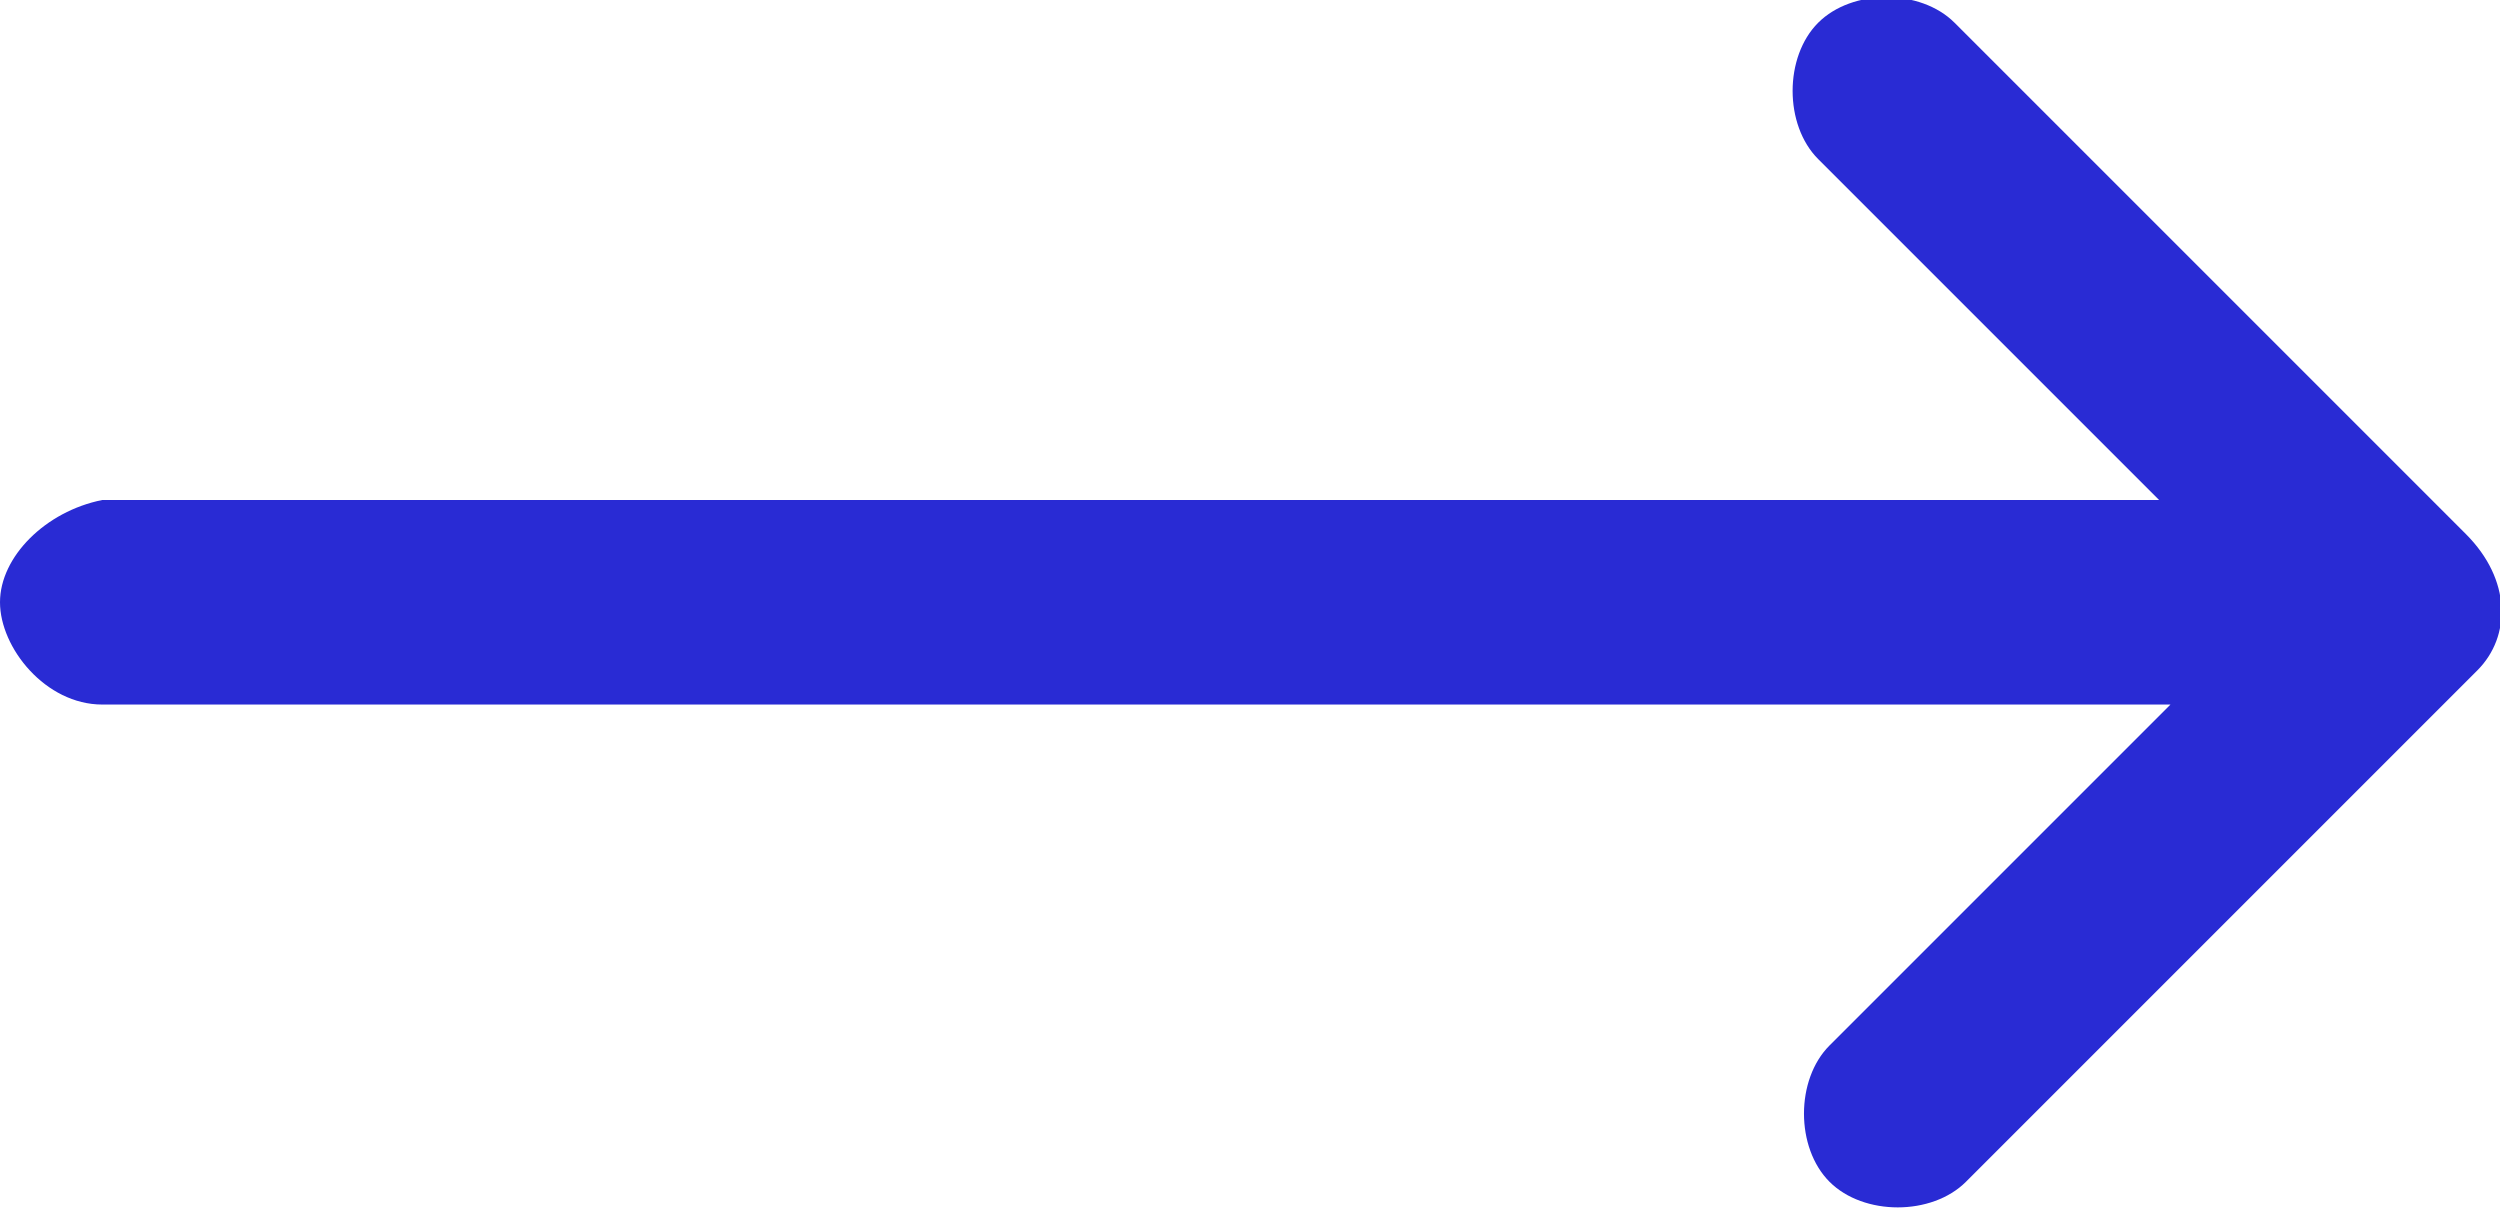 <?xml version="1.0" encoding="utf-8"?>
<!-- Generator: Adobe Illustrator 24.0.1, SVG Export Plug-In . SVG Version: 6.00 Build 0)  -->
<svg version="1.1" id="Layer_1" xmlns="http://www.w3.org/2000/svg" xmlns:xlink="http://www.w3.org/1999/xlink" x="0px" y="0px"
	 viewBox="0 0 22 10.7" style="enable-background:new 0 0 22 10.7;" xml:space="preserve">
<style type="text/css">
	.st0{fill:#292BD4;}
</style>
<g id="Group_3" transform="translate(0 0)">
	<path id="Fill_1" class="st0" d="M21.7,4.7L21.7,4.7l-4.5-4.5c-0.3-0.3-0.9-0.3-1.2,0c-0.3,0.3-0.3,0.9,0,1.2l0,0l3,3H0.9
		C0.4,4.5,0,4.9,0,5.3s0.4,0.9,0.9,0.9h18.2l-3,3c-0.3,0.3-0.3,0.9,0,1.2s0.9,0.3,1.2,0l4.5-4.5l0,0C22.1,5.6,22.1,5.1,21.7,4.7
		C21.7,4.7,21.7,4.7,21.7,4.7"/>
</g>
</svg>
